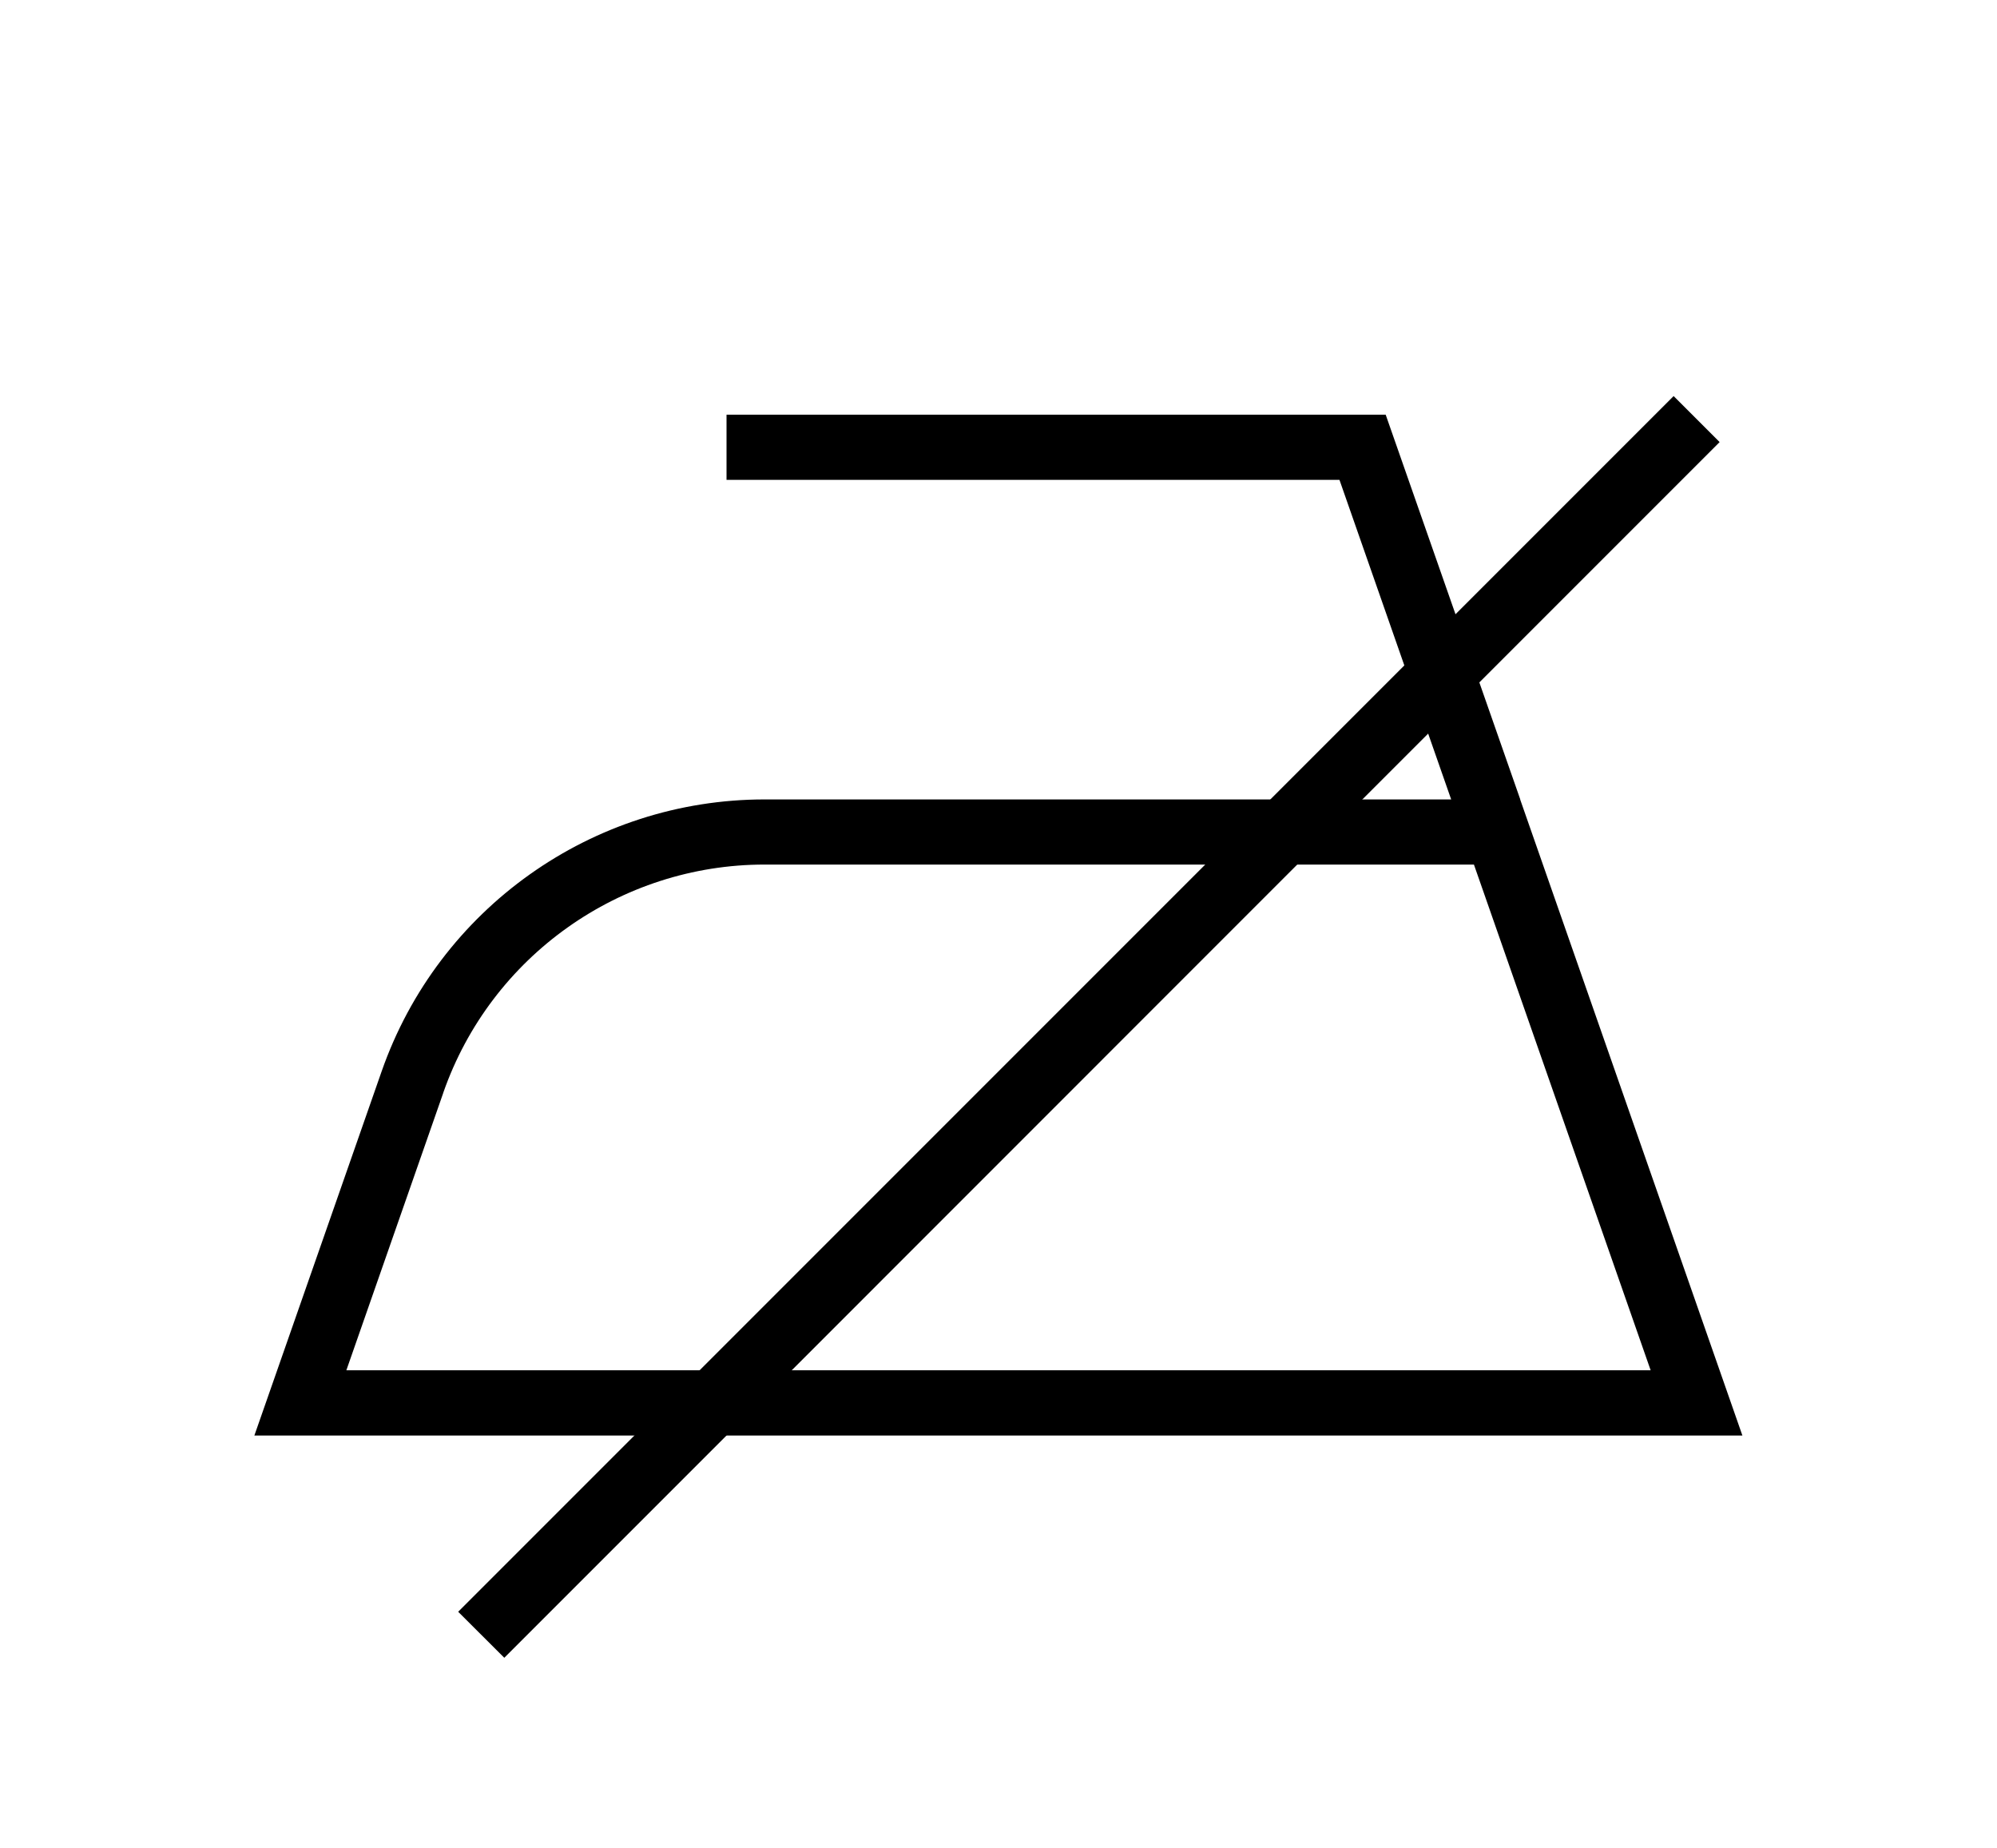 <?xml version="1.0" encoding="UTF-8"?><svg id="Laag_2" xmlns="http://www.w3.org/2000/svg" viewBox="0 0 170.2 157.5"><defs><style>.cls-1{fill:none;}</style></defs><g id="Laag_1-2"><rect class="cls-1" width="170.2" height="157.5"/><g id="ironing_symbol"><path d="M129.57,68.12h0l-11.47-32.78h-56.18v5.55h52.24l9.52,27.23h-58.52c-14.68,0-27.79,9.31-32.63,23.16l-10.85,31.04h126.82l-18.94-54.2h0ZM37.78,93.11c4.06-11.63,15.07-19.44,27.38-19.44h60.46l15.06,43.09H29.52l8.26-23.64h0Z"/><g id="cross"><polygon points="146.56 37.67 126.08 58.15 121.73 62.5 116.11 68.12 110.57 73.66 67.49 116.75 42.98 141.26 39.05 137.34 142.64 33.75 146.56 37.67"/></g></g></g></svg>